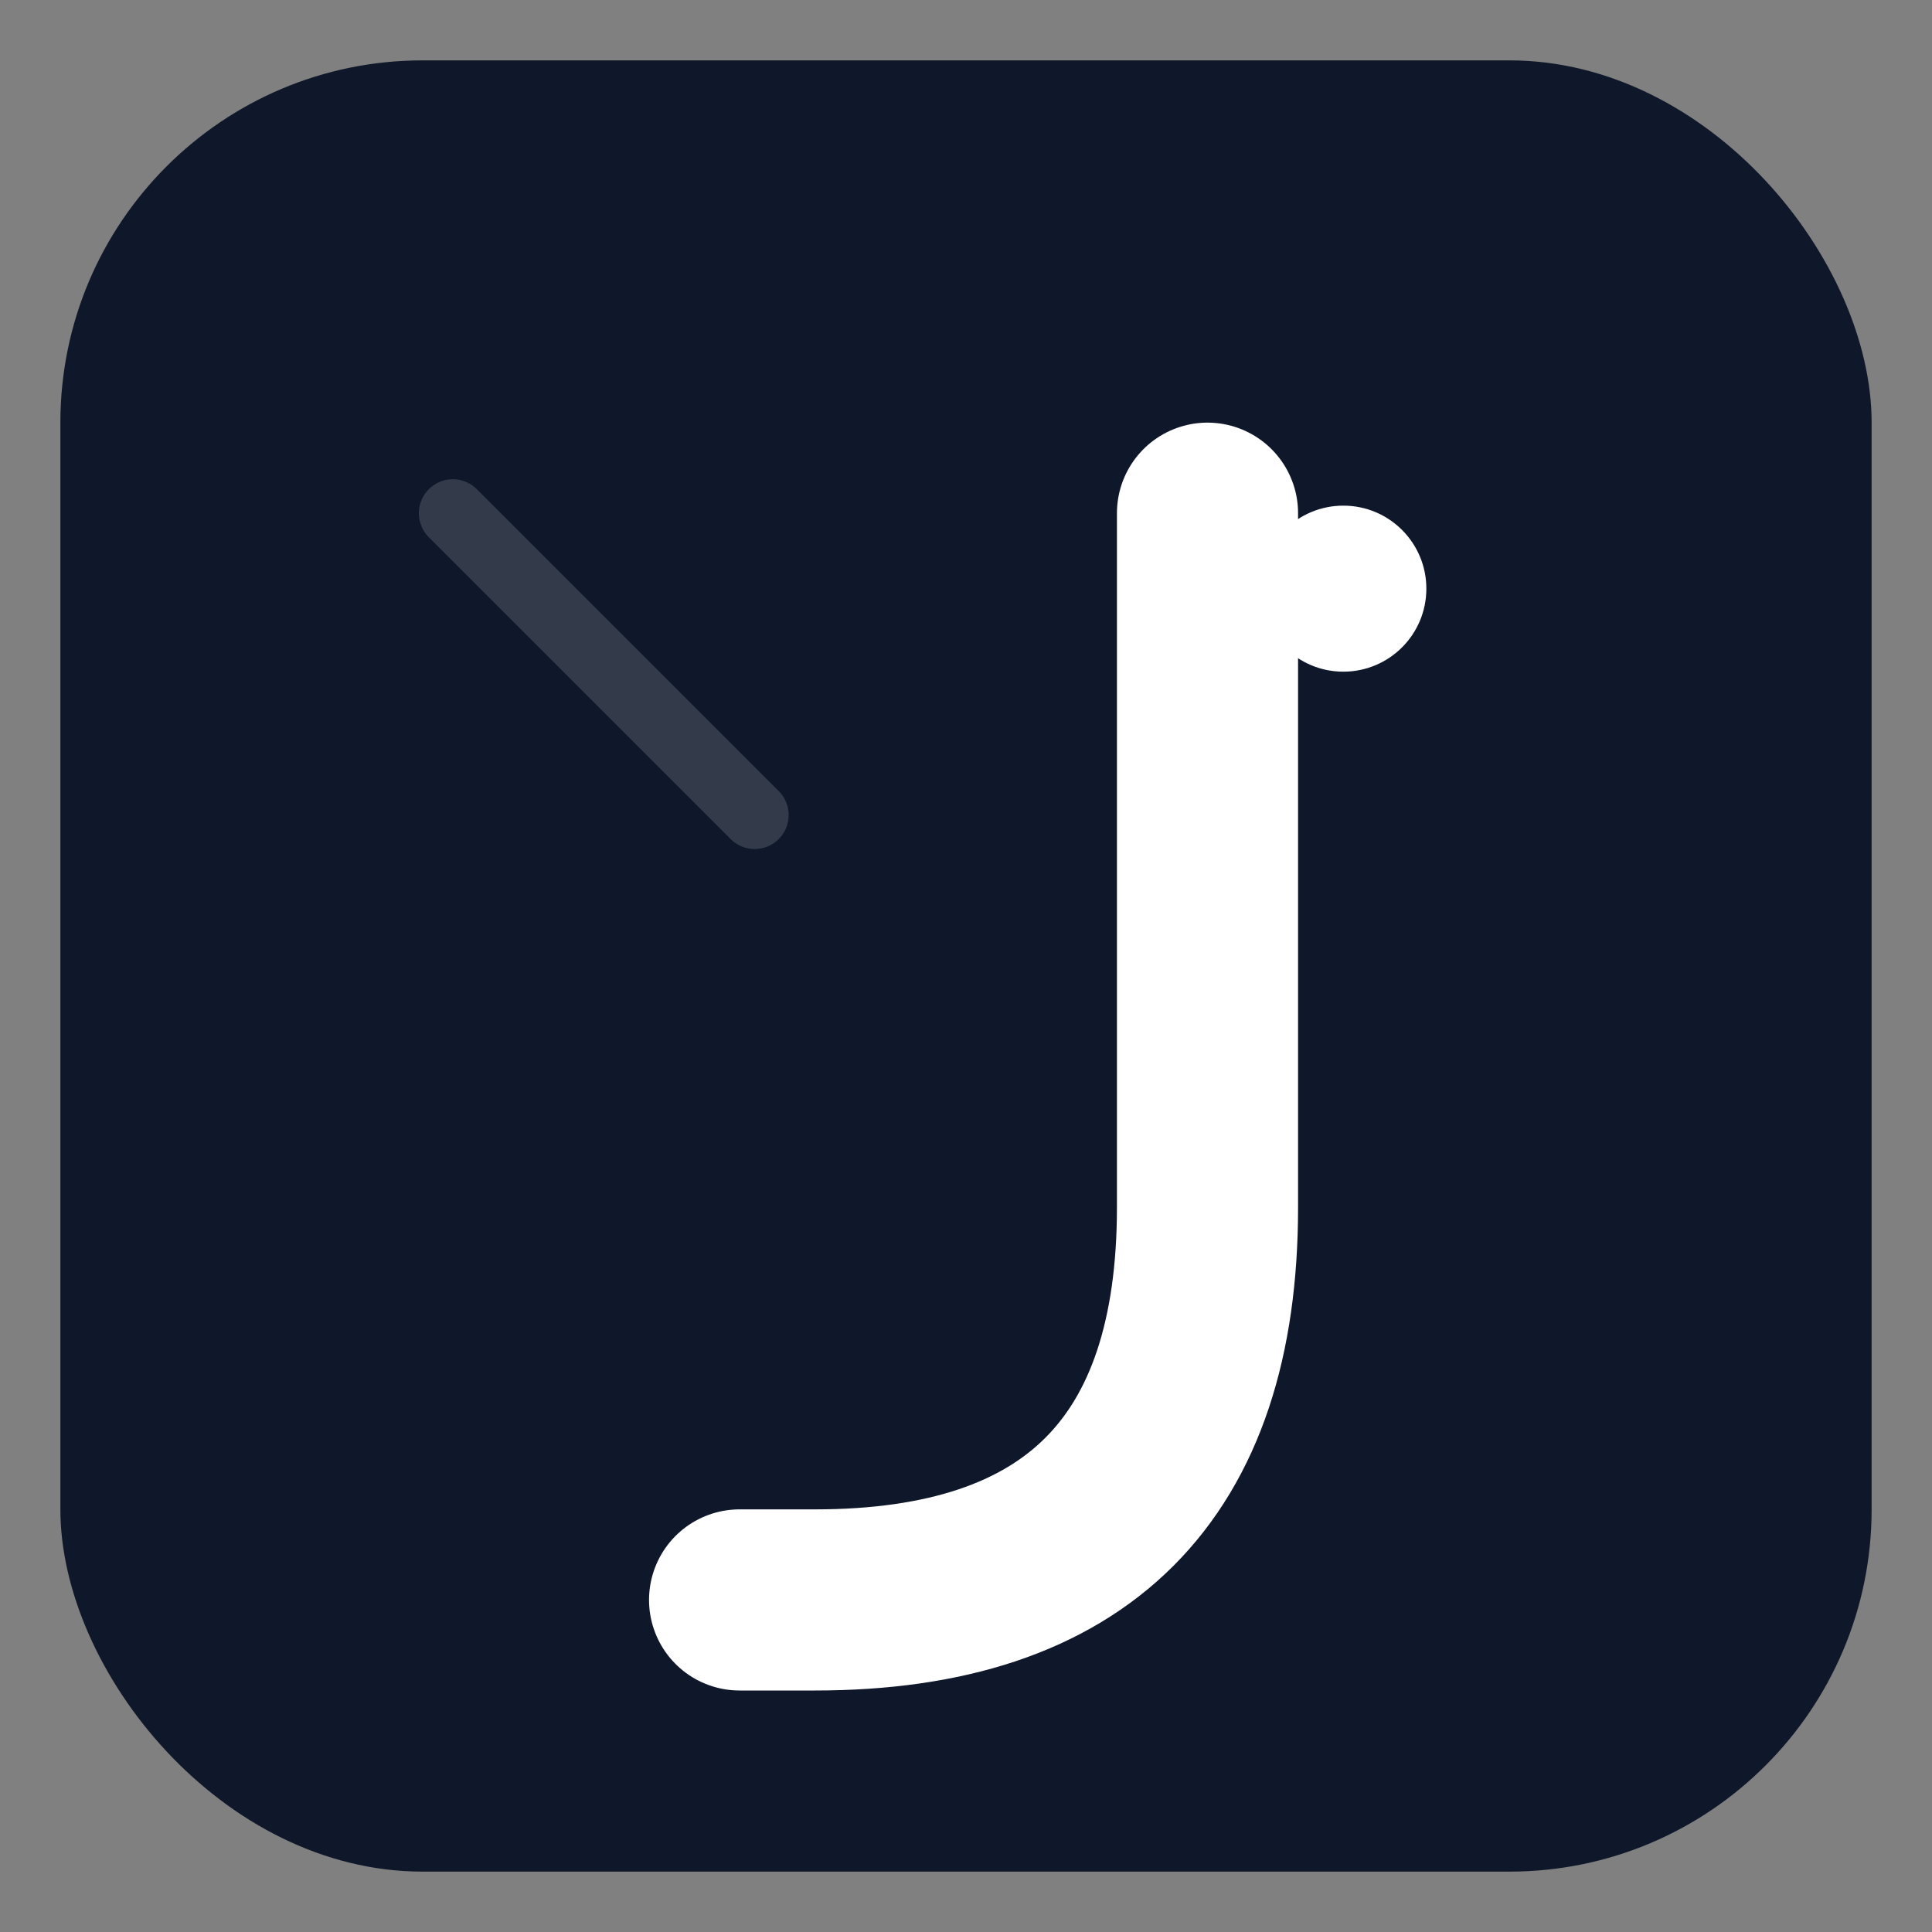 <svg xmlns="http://www.w3.org/2000/svg" width="1024" height="1024" viewBox="0 0 512 512">
<rect x="0" y="0" width="512" height="512" fill="#808080" stroke="none"/>
<rect x="16" y="16" width="480" height="480" rx="96" fill="#0F172A" stroke="#0F172A" stroke-width="0"/>
<path d="M 320 136 V 320 Q 320 424 216 424 H 196" fill="none" stroke="#FFFFFF" stroke-width="48" stroke-linecap="round" stroke-linejoin="round"/>
<circle cx="356" cy="156" r="22" fill="#FFFFFF"/>
<path d="M120 136 L200 216" stroke="#FFFFFF" stroke-width="18" stroke-linecap="round" opacity="0.15"/>
</svg>